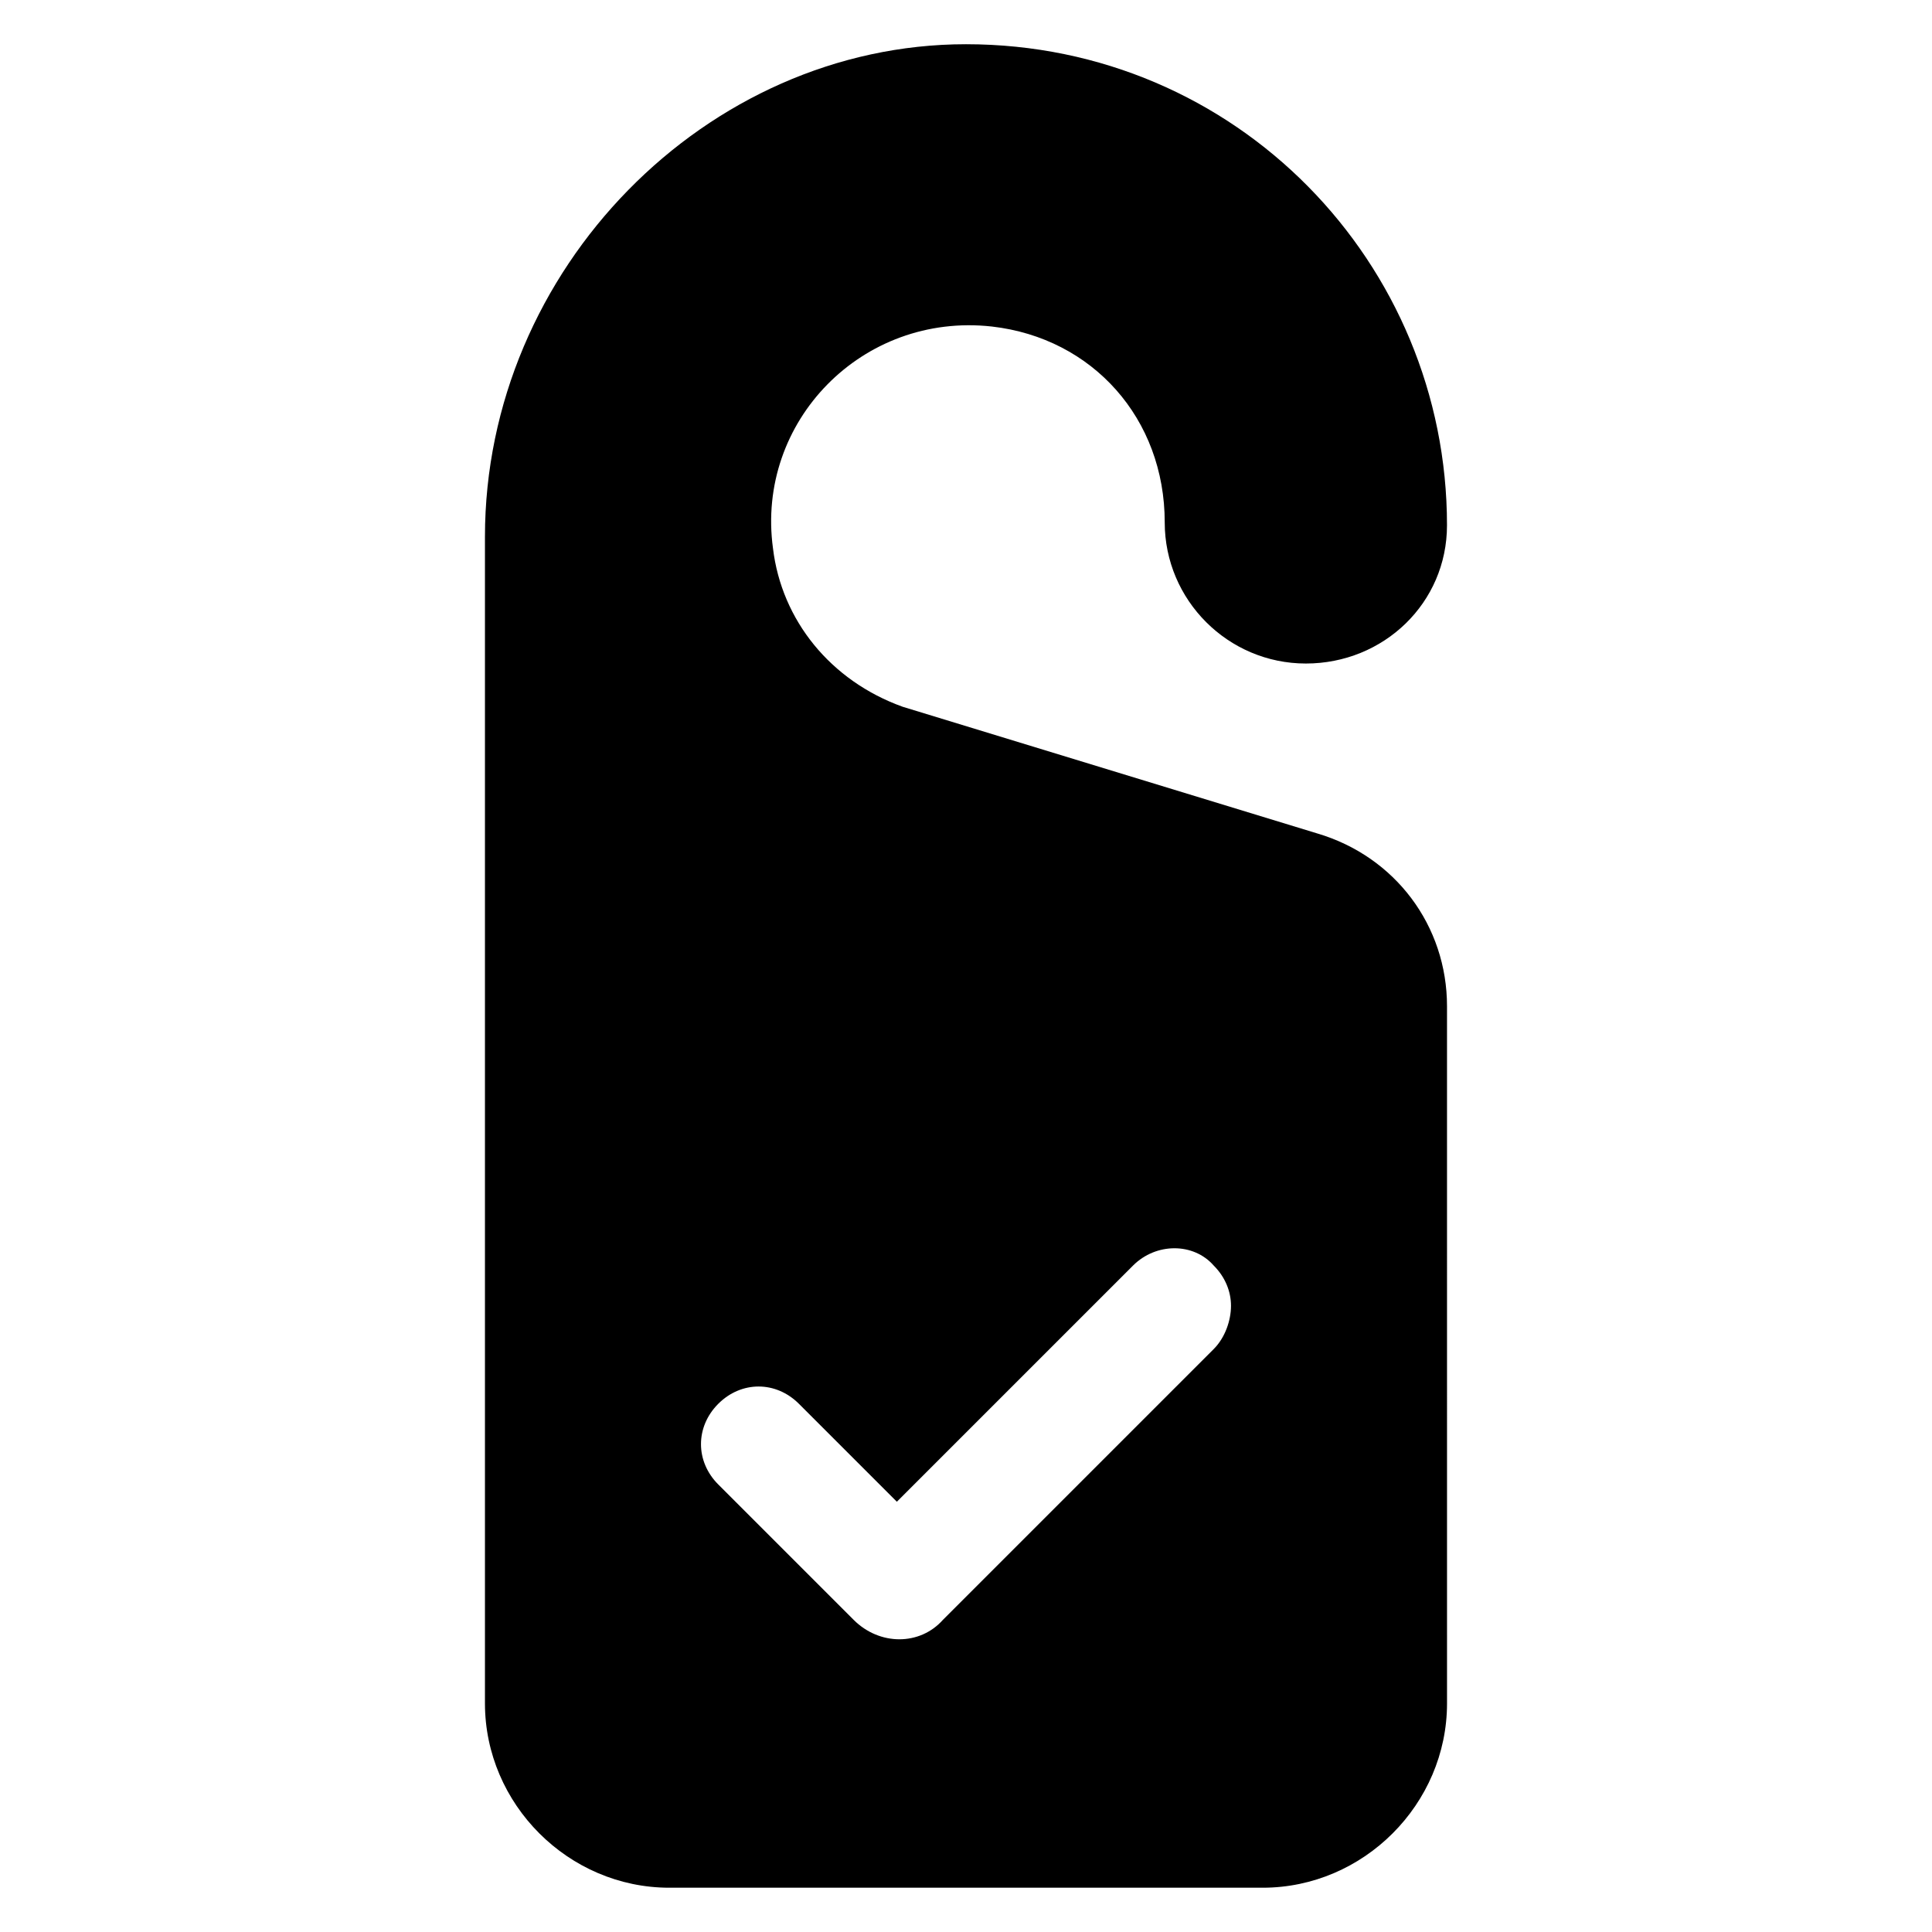 <?xml version="1.0" encoding="UTF-8"?>
<!-- Uploaded to: SVG Repo, www.svgrepo.com, Generator: SVG Repo Mixer Tools -->
<svg fill="#000000" width="800px" height="800px" version="1.1" viewBox="144 144 512 512" xmlns="http://www.w3.org/2000/svg">
 <path d="m493.12 364.88-109.92-33.586c-19.082-6.871-32.062-22.902-34.352-41.984-4.582-33.586 23.664-62.594 58.016-58.777 26.719 3.055 45.801 24.426 45.801 51.906 0 20.609 16.793 37.402 37.402 37.402 20.609 0 37.402-16.031 37.402-36.641 0.004-69.461-55.719-127.48-127.47-127.48-68.703 0-127.48 59.543-127.48 130.53v309.16c0 26.719 22.137 48.855 48.855 48.855h157.25c26.719 0 48.855-22.137 48.855-48.855l-0.004-184.73c0-21.371-13.738-39.691-34.352-45.801zm-27.48 136.64-71.754 71.754c-6.106 6.871-16.793 6.871-23.664 0l-35.875-35.875c-6.106-6.106-6.106-15.266 0-21.375 3.055-3.055 6.871-4.582 10.688-4.582 3.816 0 7.633 1.527 10.688 4.582l25.953 25.953 62.594-62.594c6.106-6.106 16.031-6.106 21.375 0 3.055 3.055 4.582 6.871 4.582 10.688-0.004 3.816-1.531 8.395-4.586 11.449z"/>
</svg>